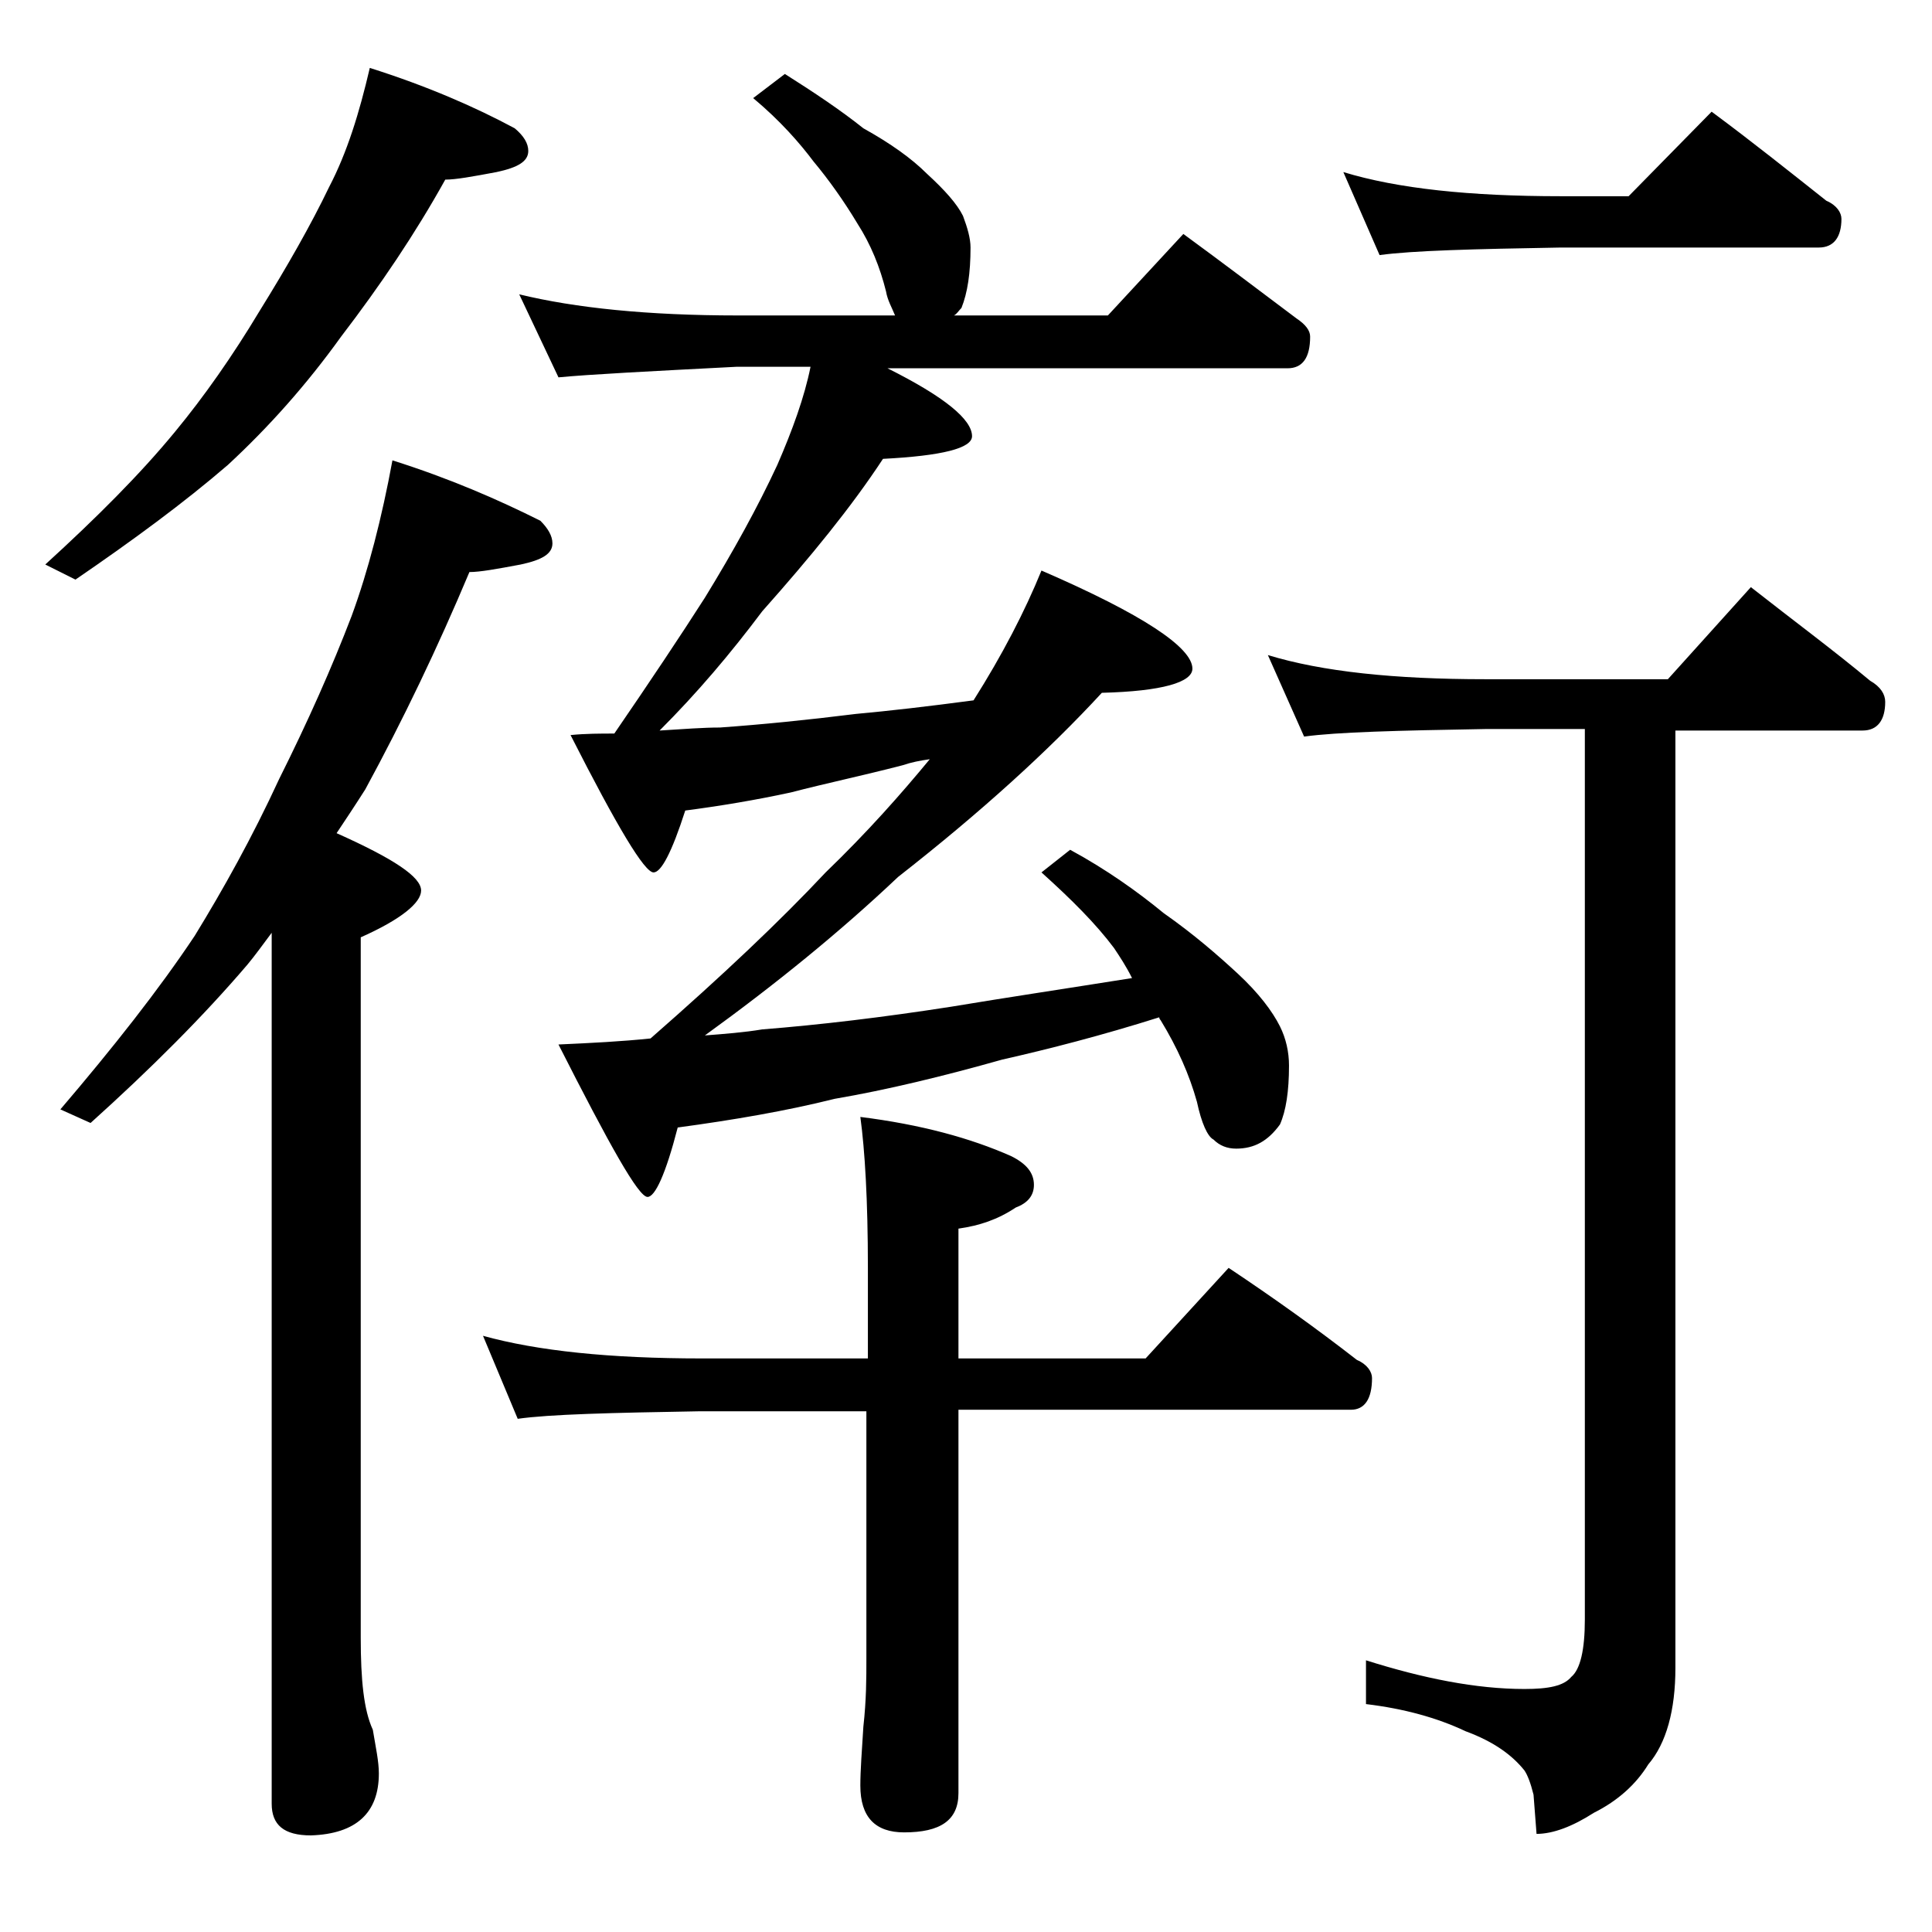 <?xml version="1.0" encoding="utf-8"?>
<!-- Generator: Adobe Illustrator 18.0.0, SVG Export Plug-In . SVG Version: 6.00 Build 0)  -->
<!DOCTYPE svg PUBLIC "-//W3C//DTD SVG 1.1//EN" "http://www.w3.org/Graphics/SVG/1.1/DTD/svg11.dtd">
<svg version="1.1" id="Layer_1" xmlns="http://www.w3.org/2000/svg" xmlns:xlink="http://www.w3.org/1999/xlink" x="0px" y="0px"
	 viewBox="0 0 128 128" enable-background="new 0 0 128 128" xml:space="preserve">
<path d="M24.5,4.5c3.8,1.2,7,2.6,9.6,4C34.7,9,35,9.5,35,10c0,0.7-0.7,1.1-2.1,1.4c-1.6,0.3-2.7,0.5-3.4,0.5c-2,3.6-4.3,7-6.9,10.4
	c-2.3,3.2-4.8,6-7.5,8.5c-2.9,2.5-6.3,5-10.1,7.6l-2-1c3.4-3.1,6.3-6,8.6-8.8c1.9-2.3,3.8-5,5.6-8c1.8-2.9,3.4-5.7,4.6-8.2
	C23,10.1,23.8,7.5,24.5,4.5z M26,30.5c3.8,1.2,7,2.6,9.8,4c0.5,0.5,0.8,1,0.8,1.5c0,0.7-0.7,1.1-2.1,1.4c-1.6,0.3-2.7,0.5-3.4,0.5
	c-2.1,5-4.4,9.8-6.9,14.4c-0.7,1.1-1.3,2-1.9,2.9c3.8,1.7,5.6,2.9,5.6,3.8c0,0.8-1.3,1.9-4,3.1v46.4c0,2.8,0.2,4.8,0.8,6.1
	c0.2,1.2,0.4,2.1,0.4,2.9c0,2.6-1.5,4-4.5,4.1c-1.8,0-2.6-0.7-2.6-2.1V61.8c-0.6,0.8-1.1,1.5-1.6,2.1c-2.9,3.4-6.4,6.9-10.4,10.5
	L4,73.5c3.5-4.1,6.5-7.9,8.9-11.5c1.9-3.1,3.8-6.5,5.6-10.4c1.9-3.8,3.5-7.4,4.8-10.8C24.4,37.8,25.3,34.3,26,30.5z M32,88.5
	c3.6,1,8.4,1.5,14.5,1.5h11v-6c0-4.5-0.2-7.8-0.5-10c4,0.5,7.3,1.4,10,2.6c1,0.5,1.5,1.1,1.5,1.9c0,0.7-0.4,1.2-1.2,1.5
	c-1.2,0.8-2.4,1.2-3.8,1.4V90h12.4l5.5-6c3,2,5.8,4,8.5,6.1c0.7,0.3,1,0.8,1,1.2c0,1.4-0.5,2.1-1.4,2.1h-26v25.4
	c0,1.8-1.2,2.6-3.6,2.6c-1.9,0-2.9-1-2.9-3.1c0-1,0.1-2.3,0.2-3.9c0.2-1.8,0.2-3.2,0.2-4.5V93.5h-11c-5.9,0.1-10,0.2-12.1,0.5
	L32,88.5z M52,4.9c1.9,1.2,3.7,2.4,5.2,3.6c1.8,1,3.2,2,4.2,3c1.2,1.1,2,2,2.4,2.8c0.3,0.8,0.5,1.5,0.5,2.1c0,1.7-0.2,3-0.6,4
	c-0.2,0.2-0.3,0.4-0.5,0.5h10.2l5-5.4c2.6,1.9,5.1,3.8,7.5,5.6c0.6,0.4,0.9,0.8,0.9,1.2c0,1.4-0.5,2.1-1.5,2.1H58.8
	c3.8,1.9,5.6,3.4,5.6,4.5c0,0.8-2,1.3-5.9,1.5c-2.1,3.2-4.8,6.5-8,10.1c-2.1,2.8-4.3,5.4-6.8,7.9c1.6-0.1,2.9-0.2,4-0.2
	c2.8-0.2,5.8-0.5,9-0.9c2.2-0.2,4.8-0.5,7.8-0.9c1.9-3,3.4-5.9,4.5-8.6c6.7,2.9,10,5.1,10,6.5c0,0.9-2,1.5-6,1.6
	c-3.5,3.8-8,7.9-13.5,12.2c-3.8,3.6-8.1,7.1-12.8,10.5c1.3-0.1,2.6-0.2,3.8-0.4c3.8-0.3,8-0.8,12.5-1.5c3.6-0.6,7.6-1.2,12-1.9
	c-0.4-0.8-0.8-1.4-1.2-2c-1.2-1.6-2.8-3.2-4.8-5l1.9-1.5c2.4,1.3,4.5,2.8,6.2,4.2c2,1.4,3.6,2.8,4.9,4c1.4,1.3,2.3,2.5,2.8,3.5
	c0.4,0.8,0.6,1.7,0.6,2.6c0,1.7-0.2,3-0.6,3.9c-0.8,1.1-1.7,1.6-2.9,1.6c-0.6,0-1.1-0.2-1.5-0.6c-0.4-0.2-0.8-1.1-1.1-2.5
	c-0.5-1.8-1.3-3.6-2.4-5.4c-0.1-0.1-0.1-0.2-0.1-0.2c-3.8,1.2-7.3,2.1-10.4,2.8c-3.9,1.1-7.6,2-11.1,2.6c-3.2,0.8-6.7,1.4-10.4,1.9
	c-0.8,3.1-1.5,4.6-2,4.6c-0.6,0-2.5-3.4-5.9-10.1c2.2-0.1,4.2-0.2,6.1-0.4c4.8-4.2,8.6-7.8,11.6-11c2.8-2.7,5-5.2,6.9-7.5
	c-0.7,0.1-1.2,0.2-1.8,0.4c-2.7,0.7-5.1,1.2-7.4,1.8c-2.3,0.5-4.7,0.9-7,1.2c-0.9,2.8-1.6,4.1-2.1,4.1c-0.6,0-2.4-3-5.5-9.1
	c1-0.1,2-0.1,2.9-0.1c2.4-3.5,4.4-6.5,6-9c1.9-3.1,3.5-6,4.8-8.8c1-2.3,1.8-4.5,2.2-6.5h-4.9C43,24.6,39.1,24.8,37,25l-2.6-5.5
	c3.7,0.9,8.5,1.4,14.5,1.4h10.4c-0.2-0.5-0.5-1-0.6-1.6c-0.4-1.6-1-3.1-1.9-4.5c-0.9-1.5-1.9-2.9-2.9-4.1c-0.9-1.2-2.2-2.7-4-4.2
	L52,4.9z M84,43.4c3.6,1.1,8.4,1.6,14.4,1.6h12.1l5.5-6.1c2.8,2.2,5.5,4.2,7.9,6.2c0.7,0.4,1,0.9,1,1.4c0,1.2-0.5,1.9-1.5,1.9H111
	v62.1c0,2.8-0.6,5-1.8,6.4c-0.8,1.3-2,2.4-3.6,3.2c-1.4,0.9-2.7,1.4-3.8,1.4l-0.2-2.6c-0.2-0.8-0.4-1.3-0.6-1.6
	c-0.8-1-2-1.9-3.9-2.6c-1.9-0.9-4.1-1.5-6.6-1.8V110c3.8,1.2,7.3,1.9,10.5,1.9c1.6,0,2.6-0.2,3.1-0.8c0.6-0.5,0.9-1.8,0.9-3.8v-59
	h-6.6c-5.8,0.1-9.8,0.2-12,0.5L84,43.4z M89,11.4c3.6,1.1,8.4,1.6,14.4,1.6h4.5l5.5-5.6c2.7,2,5.2,4,7.6,5.9c0.7,0.3,1,0.8,1,1.2
	c0,1.2-0.5,1.9-1.5,1.9h-17.1c-5.8,0.1-9.8,0.2-12,0.5L89,11.4z"/>
</svg>
